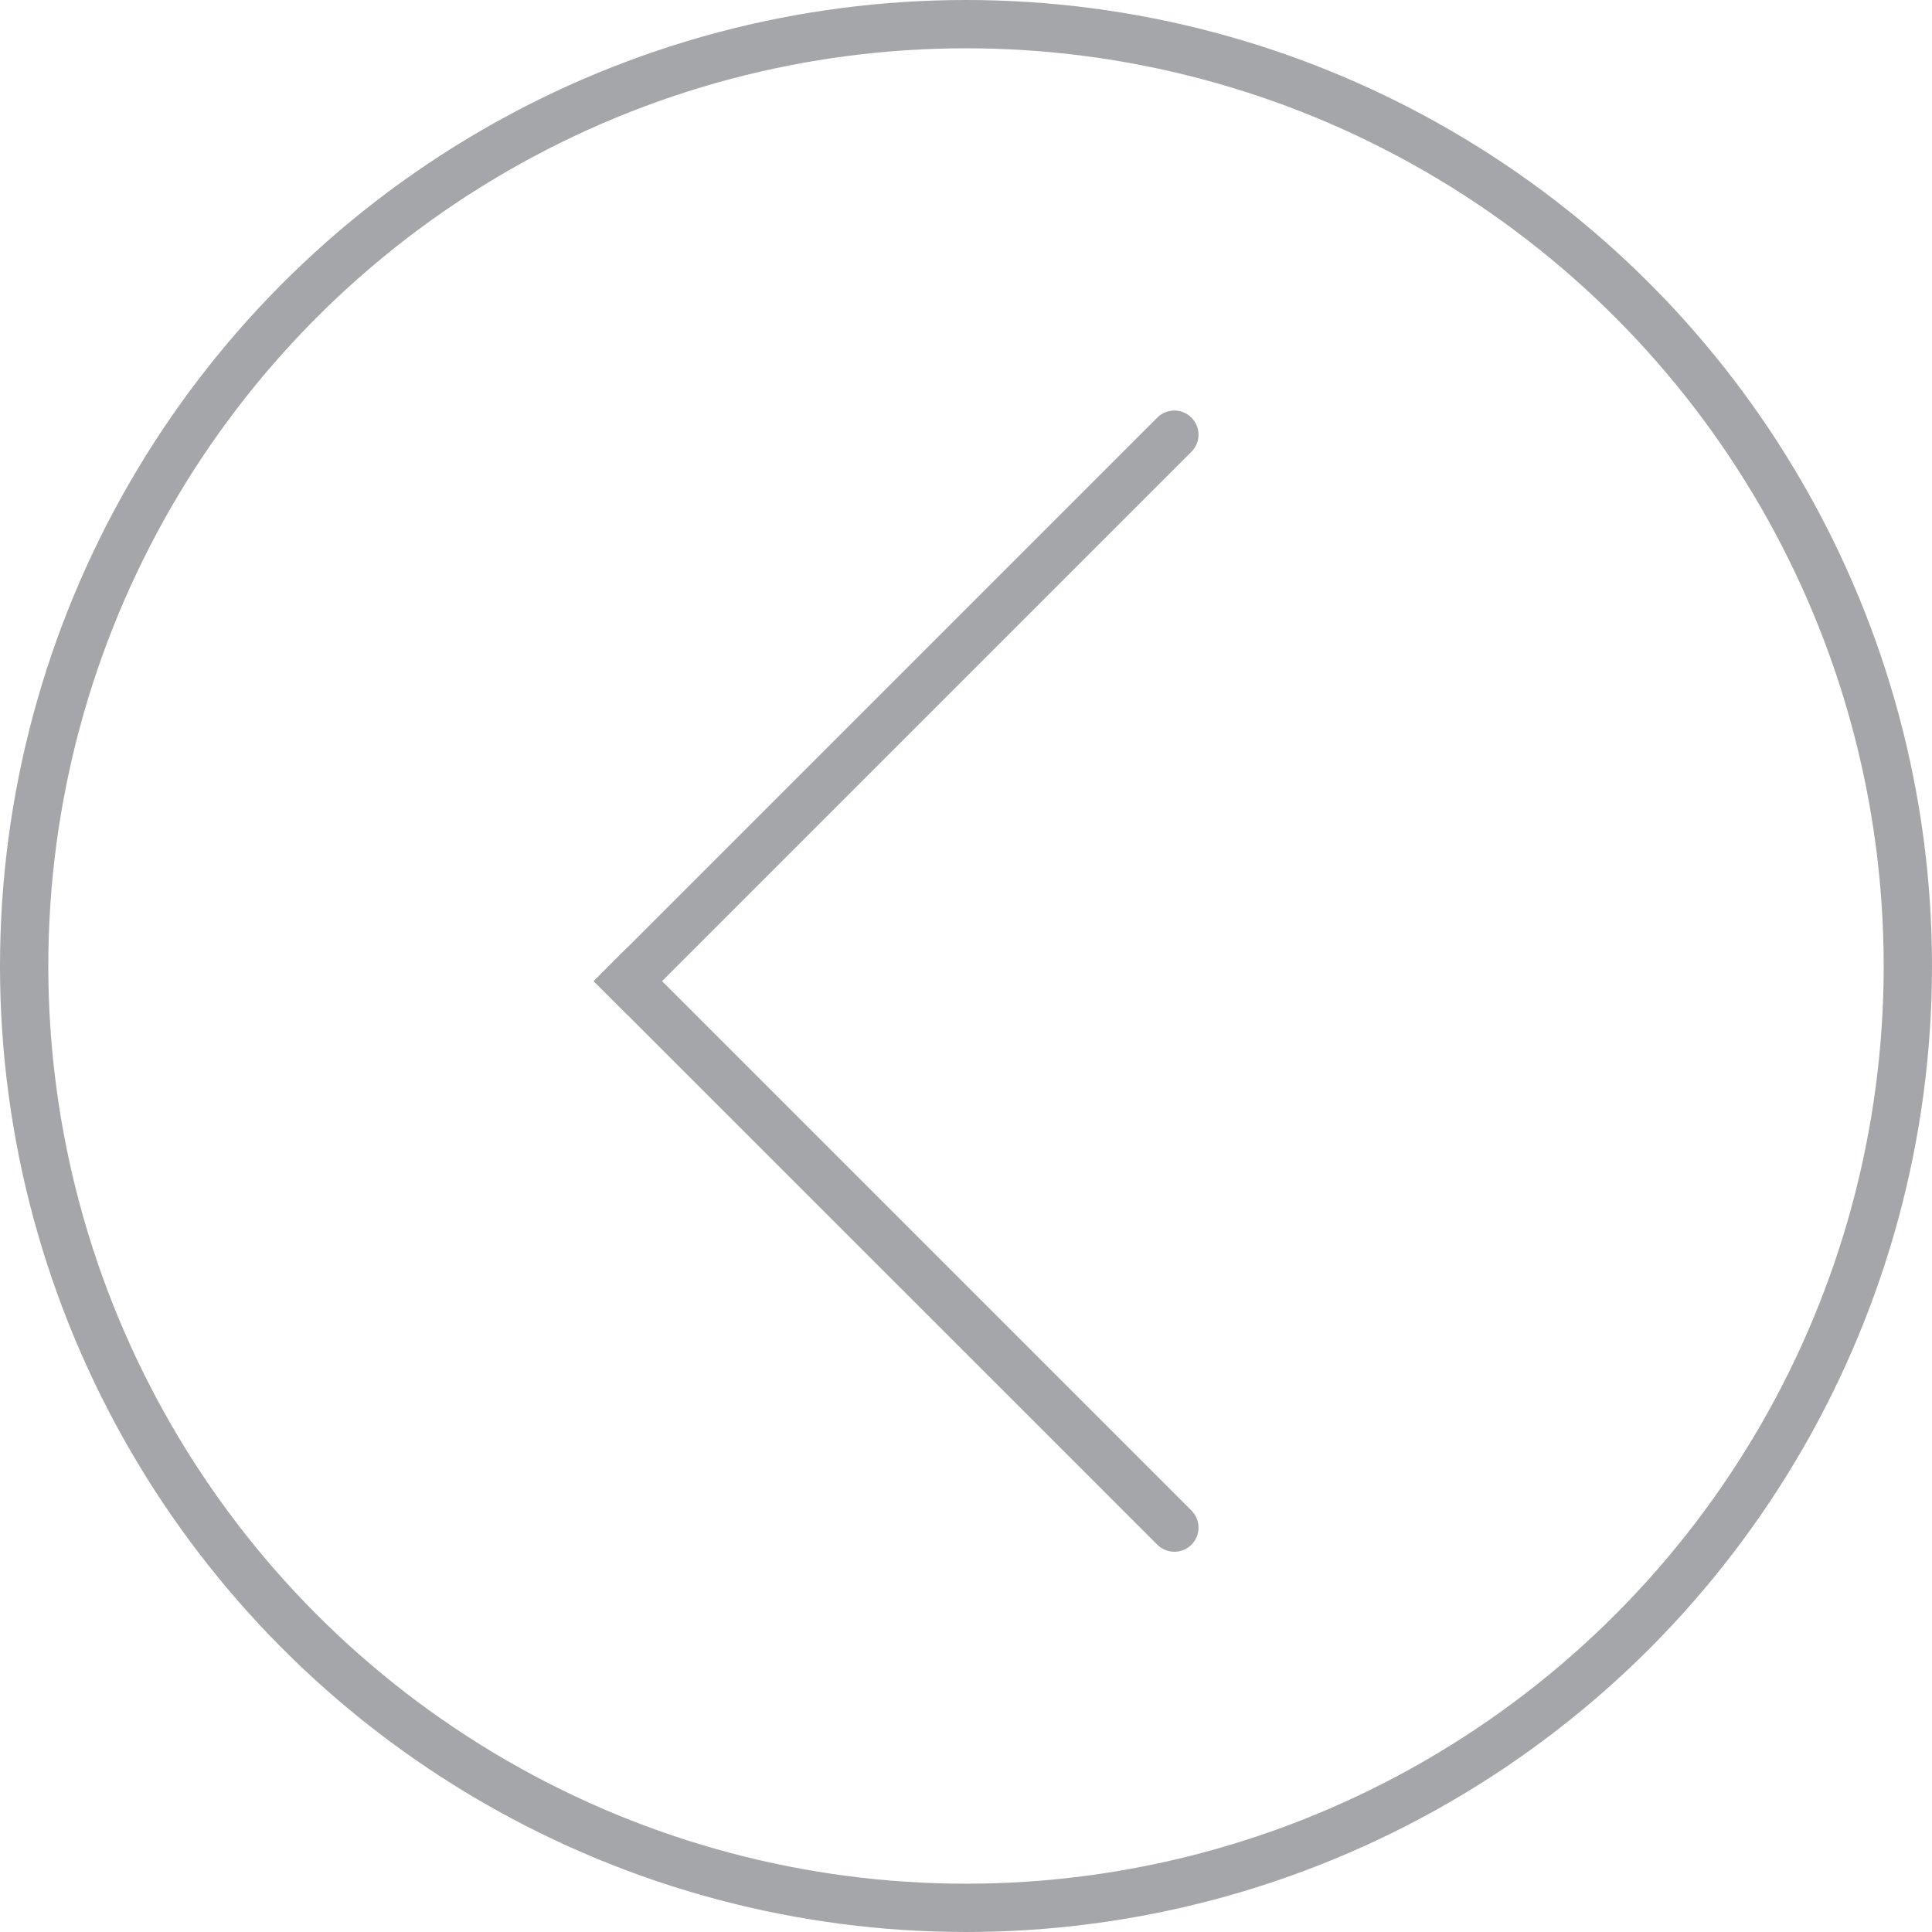 <svg width="40" height="40" viewBox="0 0 40 40" fill="none" xmlns="http://www.w3.org/2000/svg">
<g id="Group 1030" opacity="0.45">
<circle id="Ellipse 19" cx="20" cy="20" r="19.5" stroke="#373A41"/>
<g id="Group 1029">
<path id="Line 129" d="M13.354 19.96L13.001 19.607L12.293 20.314L12.647 20.668L13.354 19.96ZM23.961 31.981C24.156 32.176 24.473 32.176 24.668 31.981C24.863 31.786 24.863 31.469 24.668 31.274L23.961 31.981ZM12.647 20.668L23.961 31.981L24.668 31.274L13.354 19.96L12.647 20.668Z" fill="#373A41"/>
<path id="Line 130" d="M12.646 19.96L12.293 20.314L13 21.021L13.354 20.667L12.646 19.96ZM24.667 9.354C24.863 9.158 24.863 8.842 24.667 8.646C24.472 8.451 24.155 8.451 23.96 8.646L24.667 9.354ZM13.354 20.667L24.667 9.354L23.96 8.646L12.646 19.96L13.354 20.667Z" fill="#373A41"/>
</g>
</g>
</svg>
